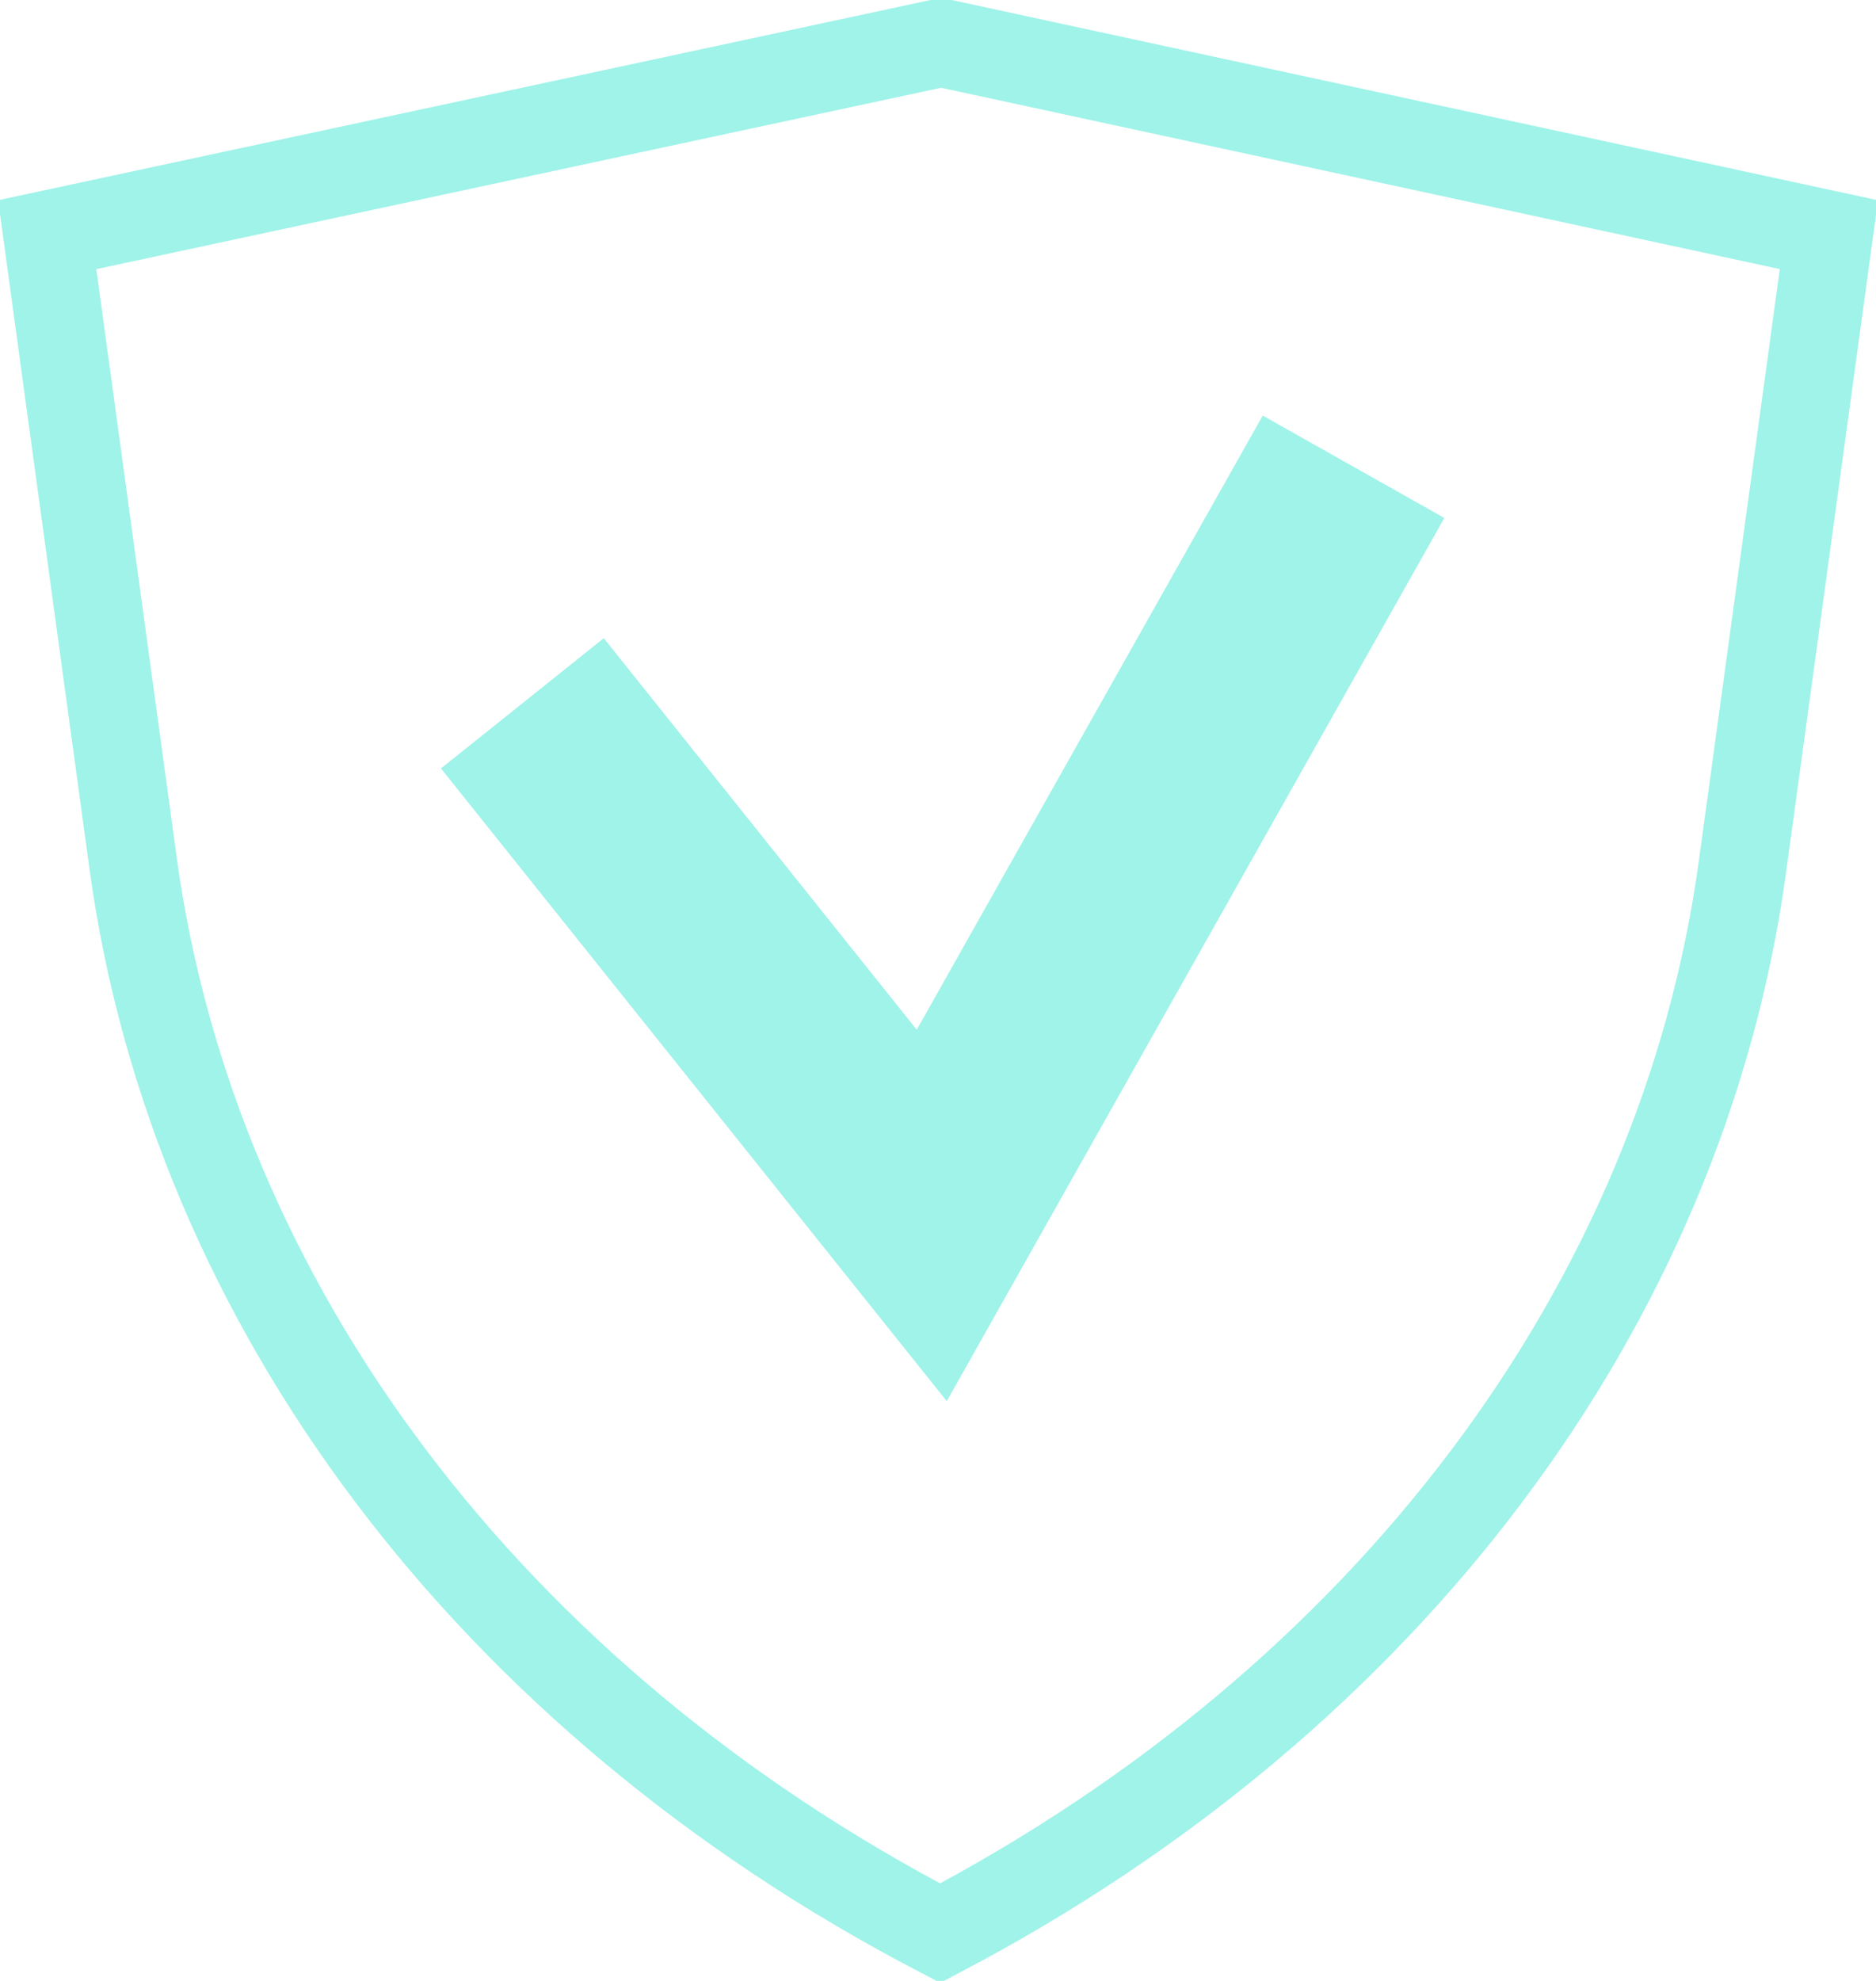 <svg width="18" height="19" viewBox="0 0 18 19" fill="none" xmlns="http://www.w3.org/2000/svg">
<g clip-path="url(#clip0_395_42422)">
<path d="M9.021 18.542C4.709 16.297 1.856 12.516 1.277 8.279L0.453 2.251L9.03 0.41L17.548 2.251L16.719 8.311C16.142 12.53 13.303 16.294 9.021 18.542Z" stroke="#9FF3E9" stroke-width="0.844" stroke-miterlimit="10"/>
<path d="M12.987 4.477L8.94 11.658L5.012 6.746" stroke="#9FF3E9" stroke-width="2" stroke-miterlimit="10"/>
</g>
<defs>
<clipPath id="clip0_395_42422">
<rect width="18" height="19" fill="#9FF3E9"/>
</clipPath>
</defs>
</svg>
